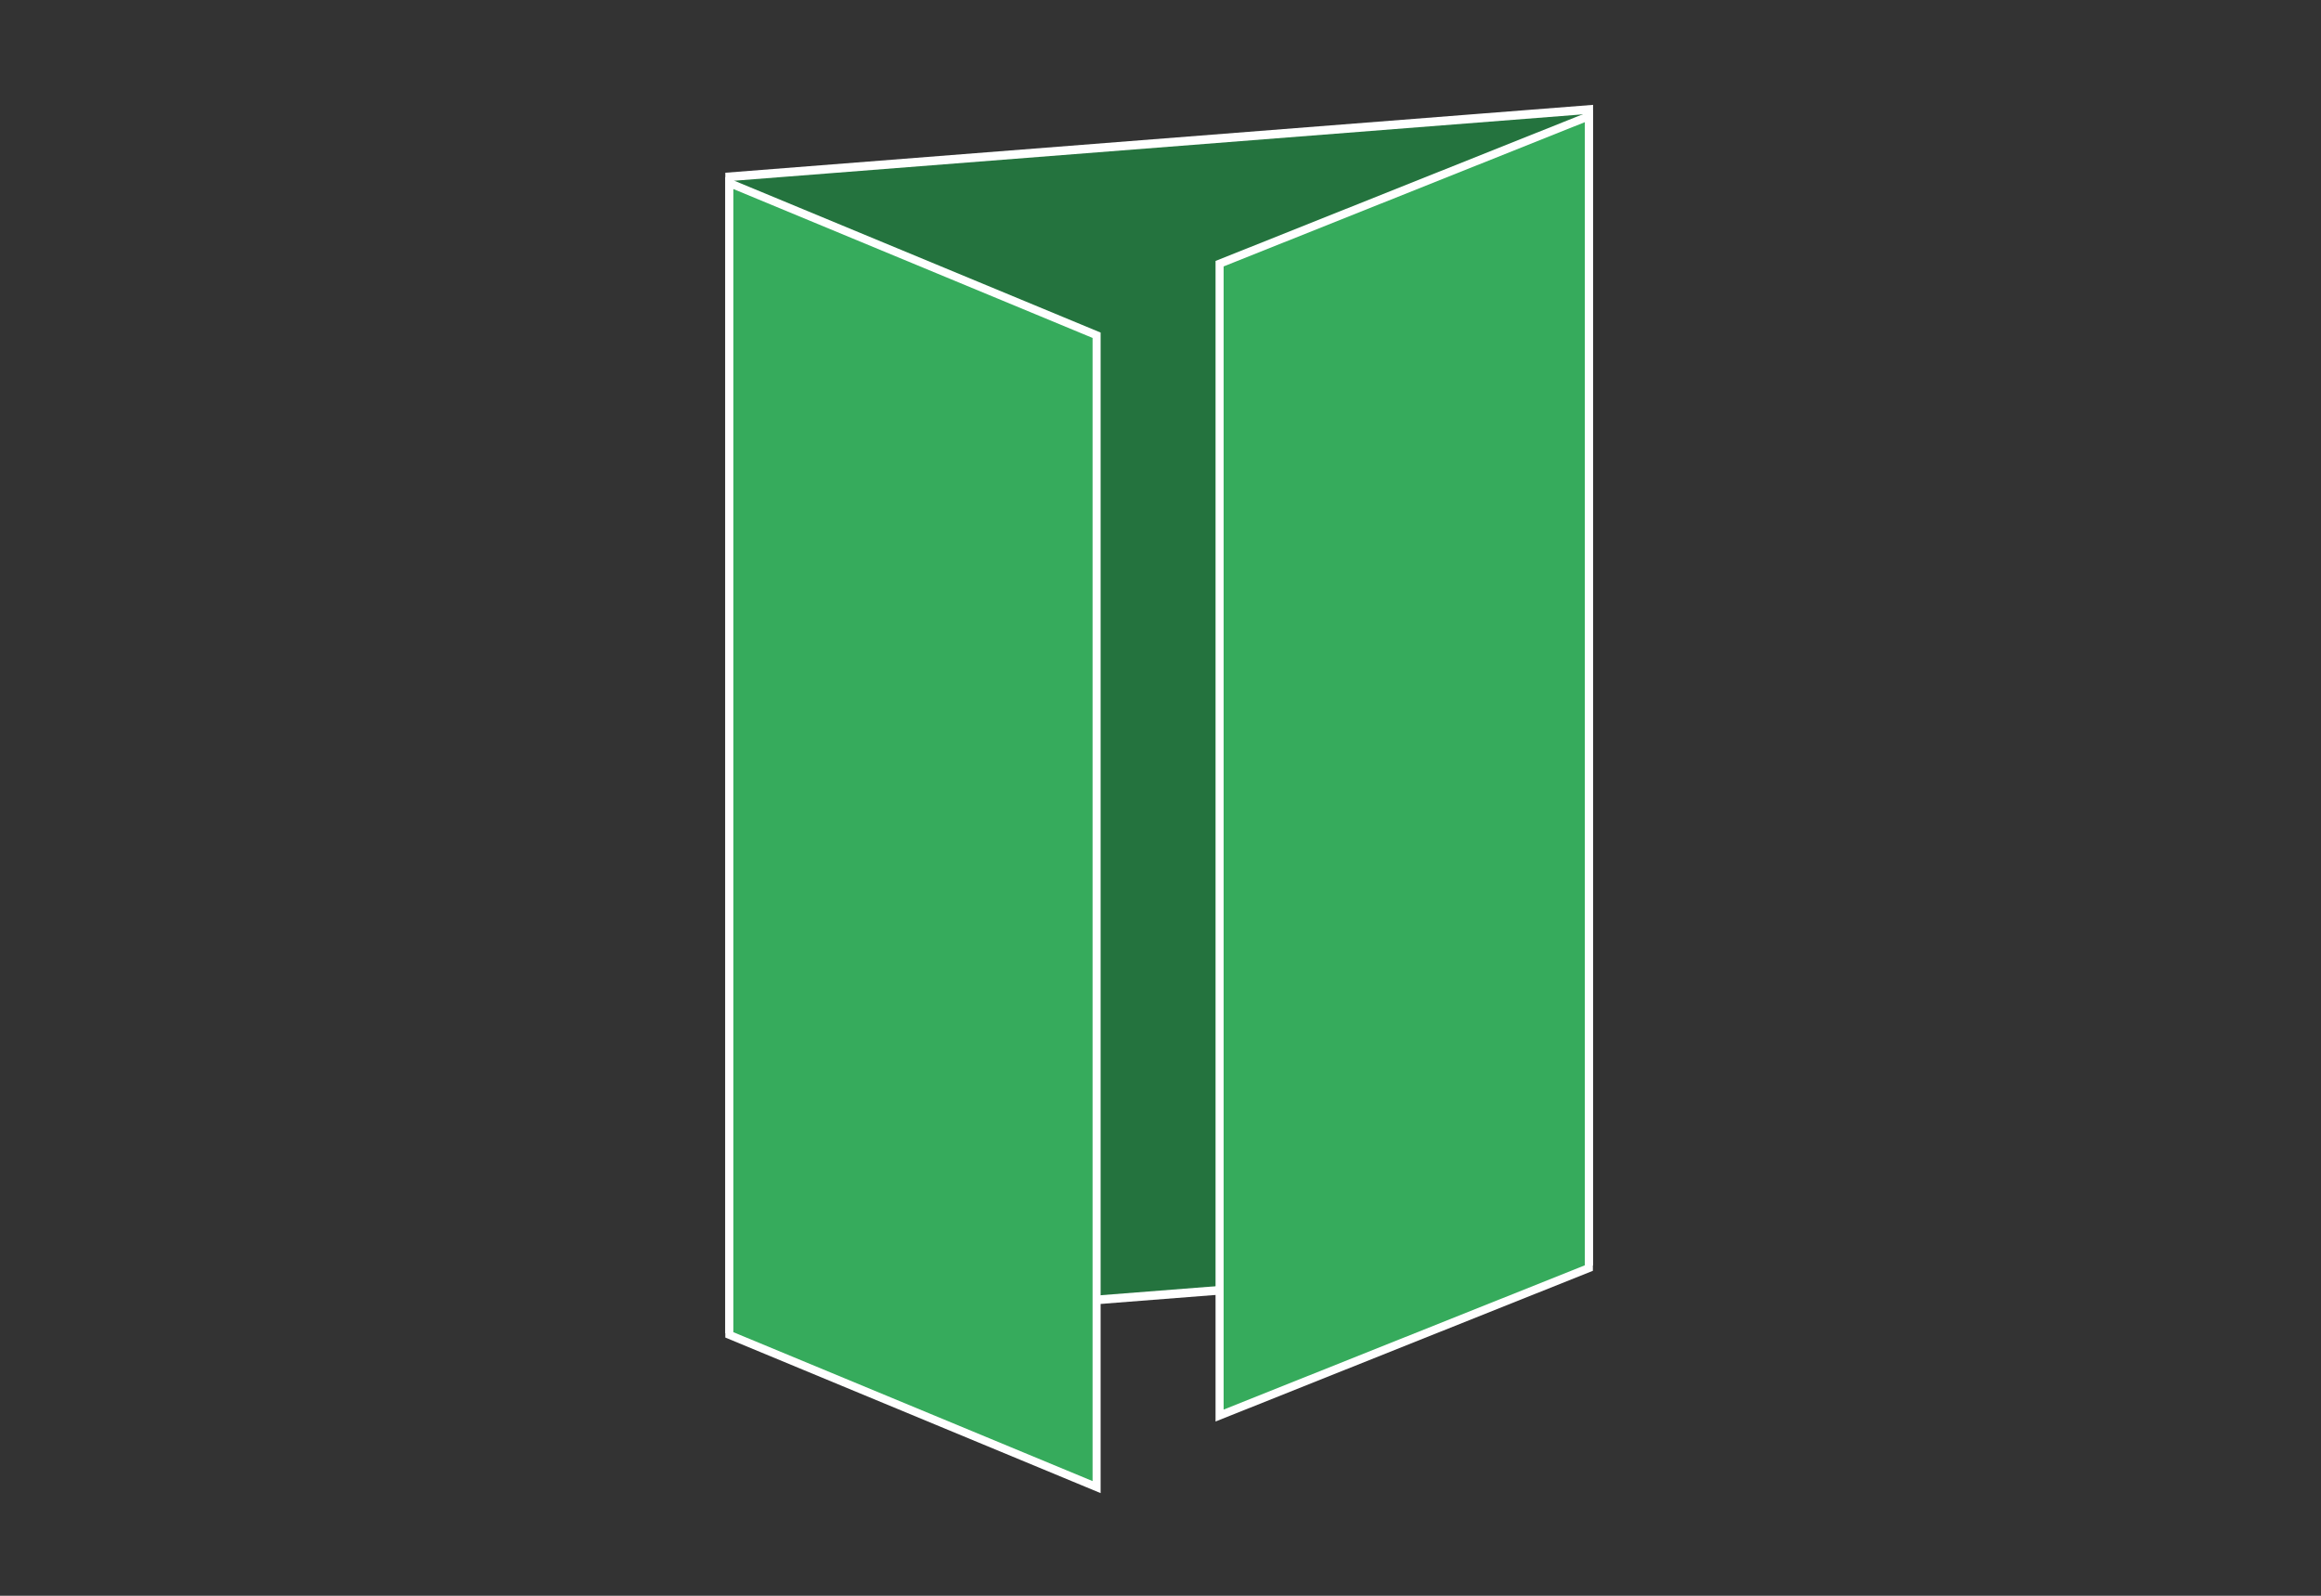 <svg width="800" height="550" viewBox="0 0 800 550" fill="none" xmlns="http://www.w3.org/2000/svg">
<rect x="0" y="0" width="800" height="550" fill="#333333" stroke="none"/>
<rect x="1.495" y="1.382" width="297" height="397" transform="matrix(0.997 -0.078 0 1 250.005 59.655)" fill="#24733E" stroke="white" stroke-width="3"/>
<rect x="-1.393" y="2.056" width="137" height="397" transform="matrix(-0.929 0.371 0 1 546.346 38.516)" fill="#36AB5C" stroke="white" stroke-width="3"/>
<rect x="1.386" y="2.074" width="137" height="397" transform="matrix(0.924 0.383 0 1 250.105 60.47)" fill="#36AB5C" stroke="white" stroke-width="3"/>
</svg>
